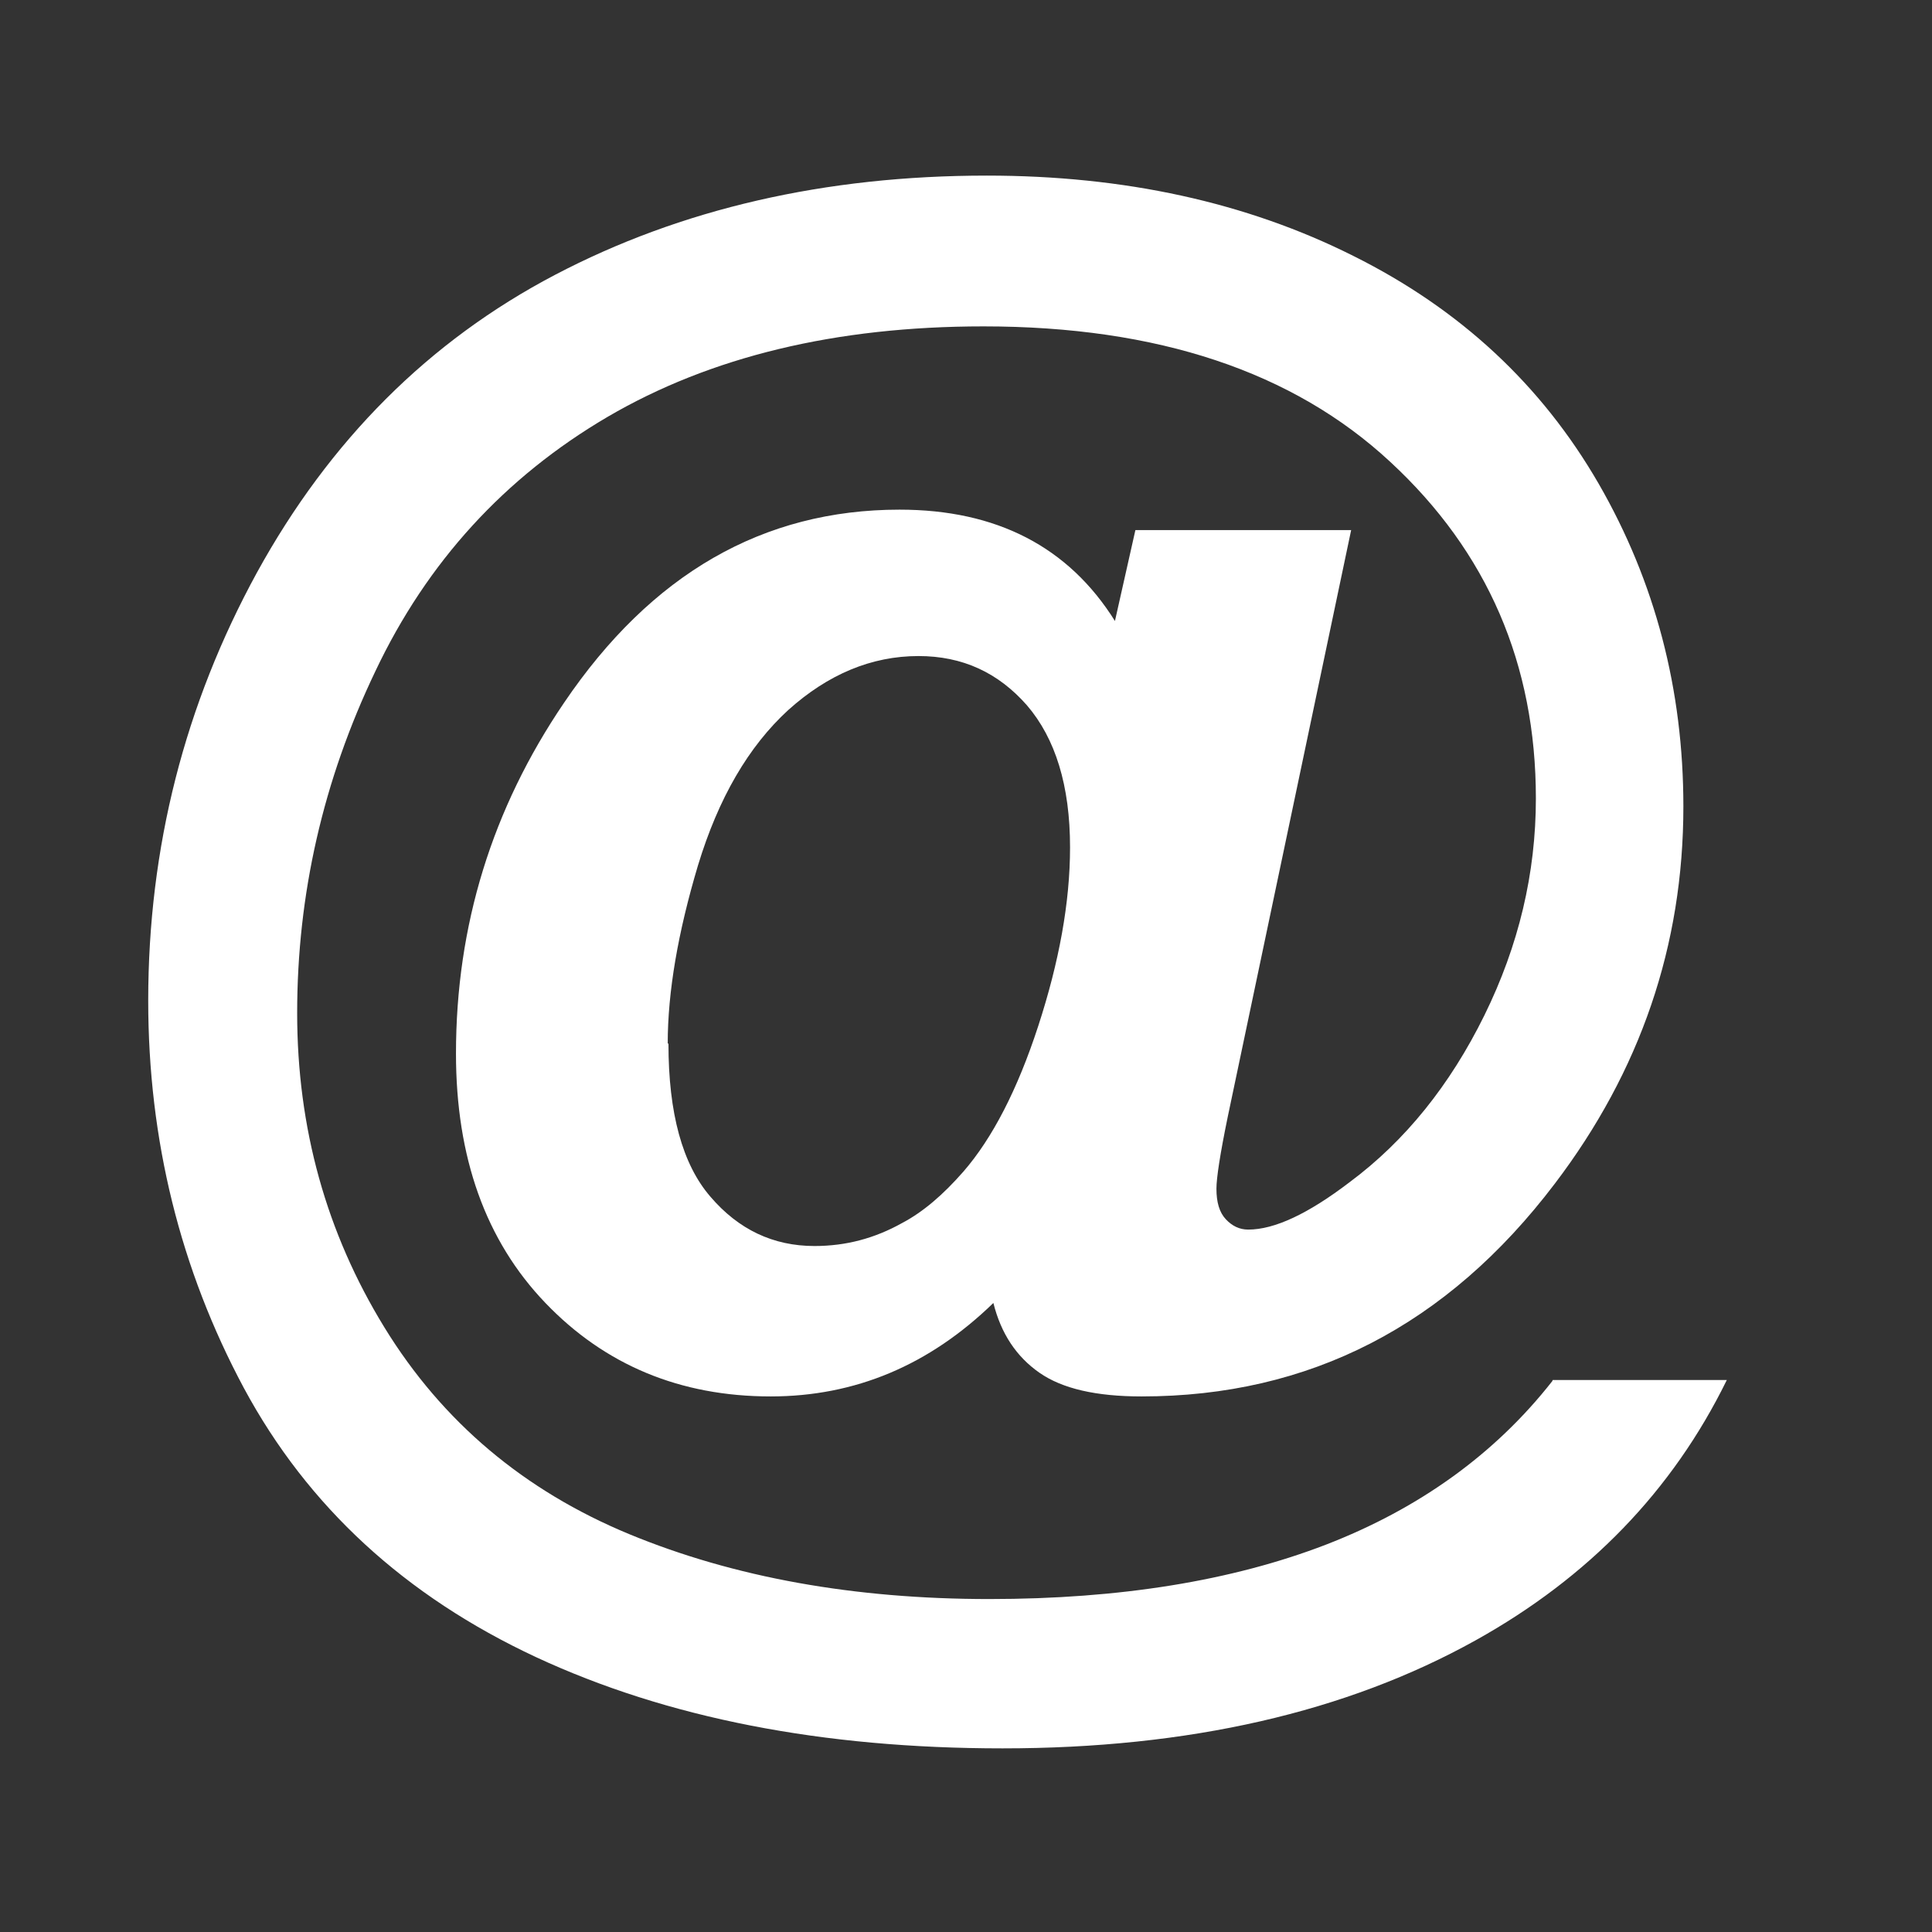 <?xml version="1.0" encoding="UTF-8"?>
<!DOCTYPE svg PUBLIC "-//W3C//DTD SVG 1.1//EN" "http://www.w3.org/Graphics/SVG/1.1/DTD/svg11.dtd">
<!-- Creator: CorelDRAW -->
<svg xmlns="http://www.w3.org/2000/svg" xml:space="preserve" width="5.292mm" height="5.292mm" style="shape-rendering:geometricPrecision; text-rendering:geometricPrecision; image-rendering:optimizeQuality; fill-rule:evenodd; clip-rule:evenodd"
viewBox="0 0 5.292 5.292"
 xmlns:xlink="http://www.w3.org/1999/xlink">
 <rect x="0" y="0" width="5.292" height="5.292" fill="#333333" stroke="none"/>
 <defs>
  <style type="text/css">
   <![CDATA[
    .fil0 {fill:none}
    .fil1 {fill:white;fill-rule:nonzero}
   ]]>
  </style>
 </defs>
 <g id="Vrstva_x0020_1">
  <rect class="fil0" y="0" width="5.292" height="5.292"/>
  <path class="fil1" d="M4.253 3.78l0.477 0c-0.149,0.304 -0.379,0.541 -0.688,0.713 -0.354,0.197 -0.786,0.296 -1.296,0.296 -0.493,0 -0.919,-0.083 -1.278,-0.25 -0.358,-0.167 -0.625,-0.412 -0.8,-0.737 -0.174,-0.325 -0.262,-0.679 -0.262,-1.061 0,-0.42 0.1,-0.811 0.298,-1.173 0.199,-0.362 0.471,-0.634 0.816,-0.815 0.345,-0.181 0.74,-0.272 1.183,-0.272 0.376,0 0.711,0.073 1.004,0.22 0.293,0.146 0.516,0.354 0.672,0.624 0.155,0.269 0.232,0.564 0.232,0.884 0,0.381 -0.118,0.725 -0.352,1.033 -0.295,0.389 -0.672,0.583 -1.132,0.583 -0.124,0 -0.217,-0.021 -0.28,-0.065 -0.063,-0.044 -0.105,-0.107 -0.126,-0.191 -0.176,0.171 -0.379,0.256 -0.61,0.256 -0.248,0 -0.454,-0.086 -0.617,-0.256 -0.164,-0.171 -0.245,-0.399 -0.245,-0.683 0,-0.351 0.099,-0.671 0.296,-0.961 0.239,-0.353 0.545,-0.529 0.919,-0.529 0.266,0 0.463,0.102 0.59,0.305l0.056 -0.249 0.591 0 -0.338 1.607c-0.021,0.102 -0.031,0.168 -0.031,0.197 0,0.037 0.008,0.065 0.026,0.084 0.017,0.018 0.037,0.028 0.061,0.028 0.072,0 0.164,-0.043 0.278,-0.13 0.152,-0.113 0.275,-0.266 0.369,-0.457 0.094,-0.191 0.141,-0.389 0.141,-0.594 0,-0.367 -0.132,-0.675 -0.399,-0.922 -0.266,-0.247 -0.637,-0.371 -1.114,-0.371 -0.405,0 -0.748,0.083 -1.03,0.248 -0.281,0.165 -0.494,0.397 -0.636,0.697 -0.143,0.299 -0.214,0.611 -0.214,0.936 0,0.315 0.08,0.602 0.239,0.861 0.159,0.259 0.383,0.447 0.67,0.566 0.288,0.119 0.617,0.178 0.987,0.178 0.357,0 0.665,-0.05 0.922,-0.149 0.256,-0.099 0.464,-0.249 0.62,-0.448zm-2.422 -0.921c0,0.19 0.038,0.33 0.115,0.419 0.077,0.09 0.172,0.135 0.285,0.135 0.086,0 0.165,-0.021 0.24,-0.063 0.057,-0.03 0.112,-0.077 0.168,-0.141 0.079,-0.091 0.148,-0.224 0.205,-0.399 0.057,-0.175 0.087,-0.338 0.087,-0.489 0,-0.169 -0.04,-0.298 -0.118,-0.389 -0.079,-0.09 -0.177,-0.135 -0.297,-0.135 -0.129,0 -0.248,0.05 -0.357,0.148 -0.109,0.1 -0.191,0.241 -0.247,0.425 -0.055,0.184 -0.083,0.347 -0.083,0.488z"/>
 </g>
</svg>
